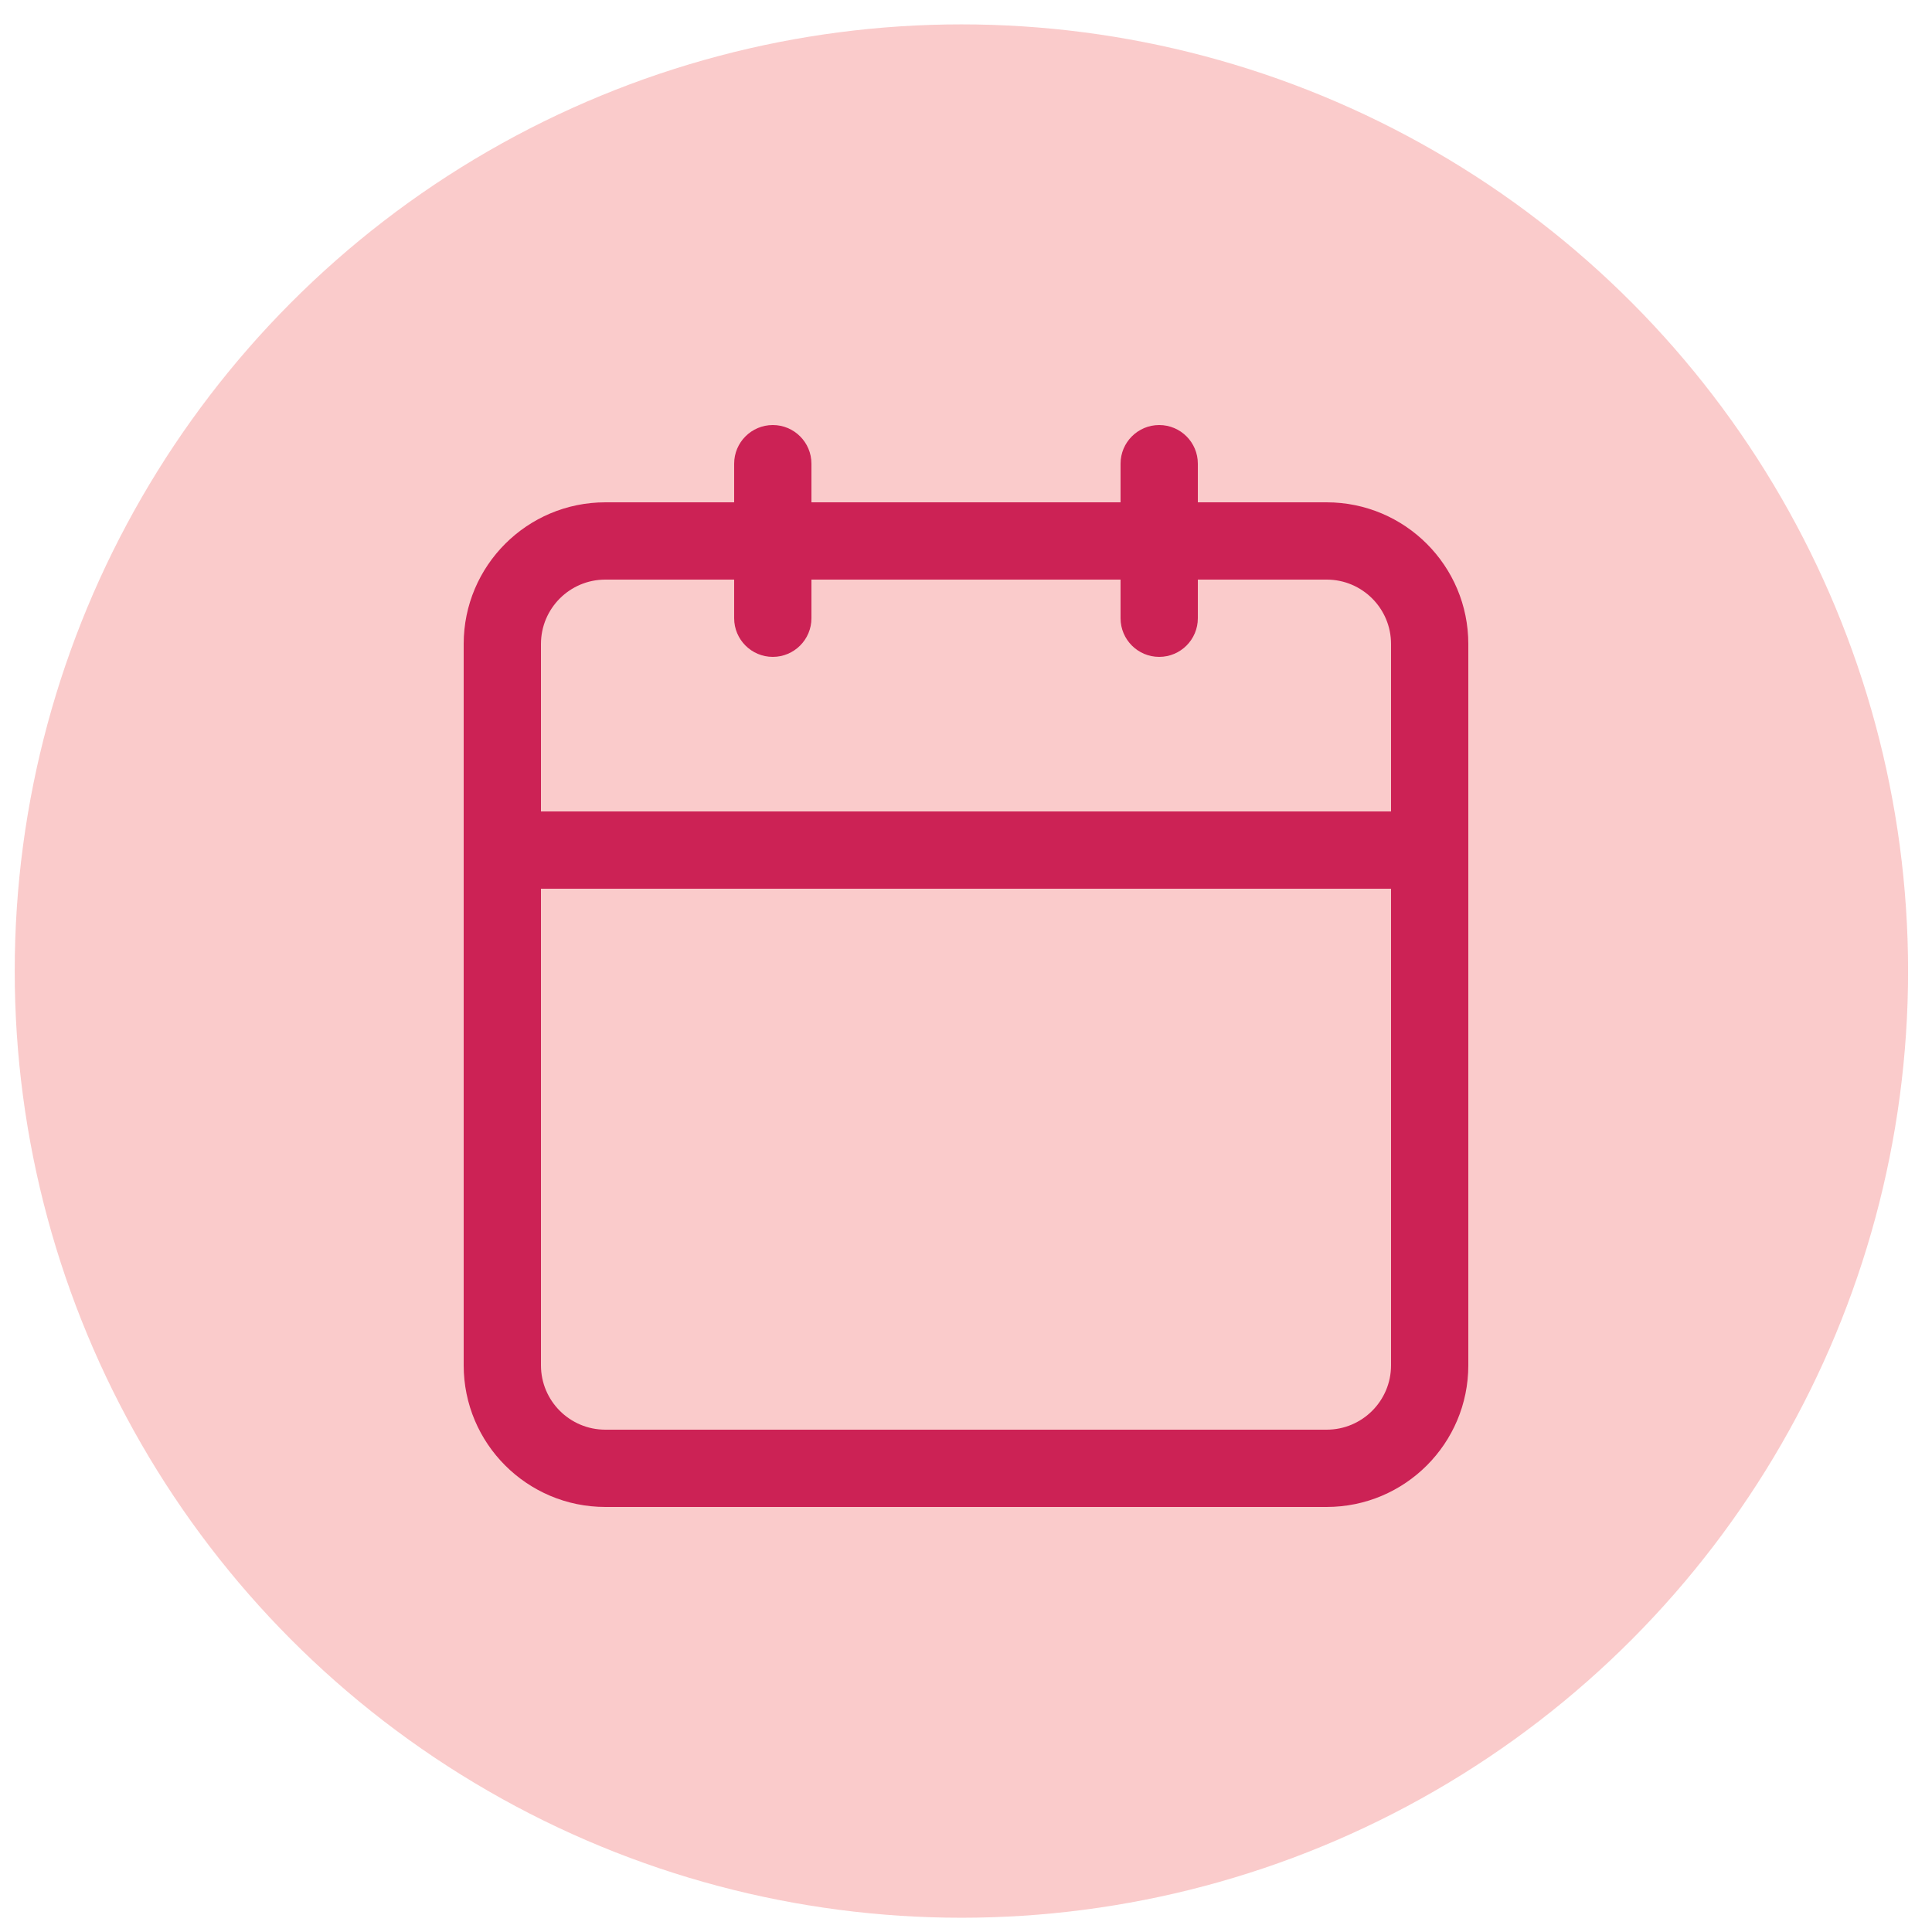 <svg width="50" height="50" viewBox="0 0 50 50" fill="none" xmlns="http://www.w3.org/2000/svg">
<circle cx="24.881" cy="25.131" r="24.5" fill="#FACBCB"/>
<path fill-rule="evenodd" clip-rule="evenodd" d="M31 12C31 11.448 30.552 11 30 11C29.448 11 29 11.448 29 12V13H21V12C21 11.448 20.552 11 20 11C19.448 11 19 11.448 19 12V13H15.667C13.642 13 12 14.642 12 16.667V22V35.333C12 37.358 13.642 39 15.667 39H34.333C36.358 39 38 37.358 38 35.333V22V16.667C38 14.642 36.358 13 34.333 13H31V12ZM36 21V16.667C36 15.746 35.254 15 34.333 15H31V16C31 16.552 30.552 17 30 17C29.448 17 29 16.552 29 16V15H21V16C21 16.552 20.552 17 20 17C19.448 17 19 16.552 19 16V15H15.667C14.746 15 14 15.746 14 16.667V21H36ZM14 23H36V35.333C36 36.254 35.254 37 34.333 37H15.667C14.746 37 14 36.254 14 35.333V23Z" fill="#CC2255"/>
</svg>

